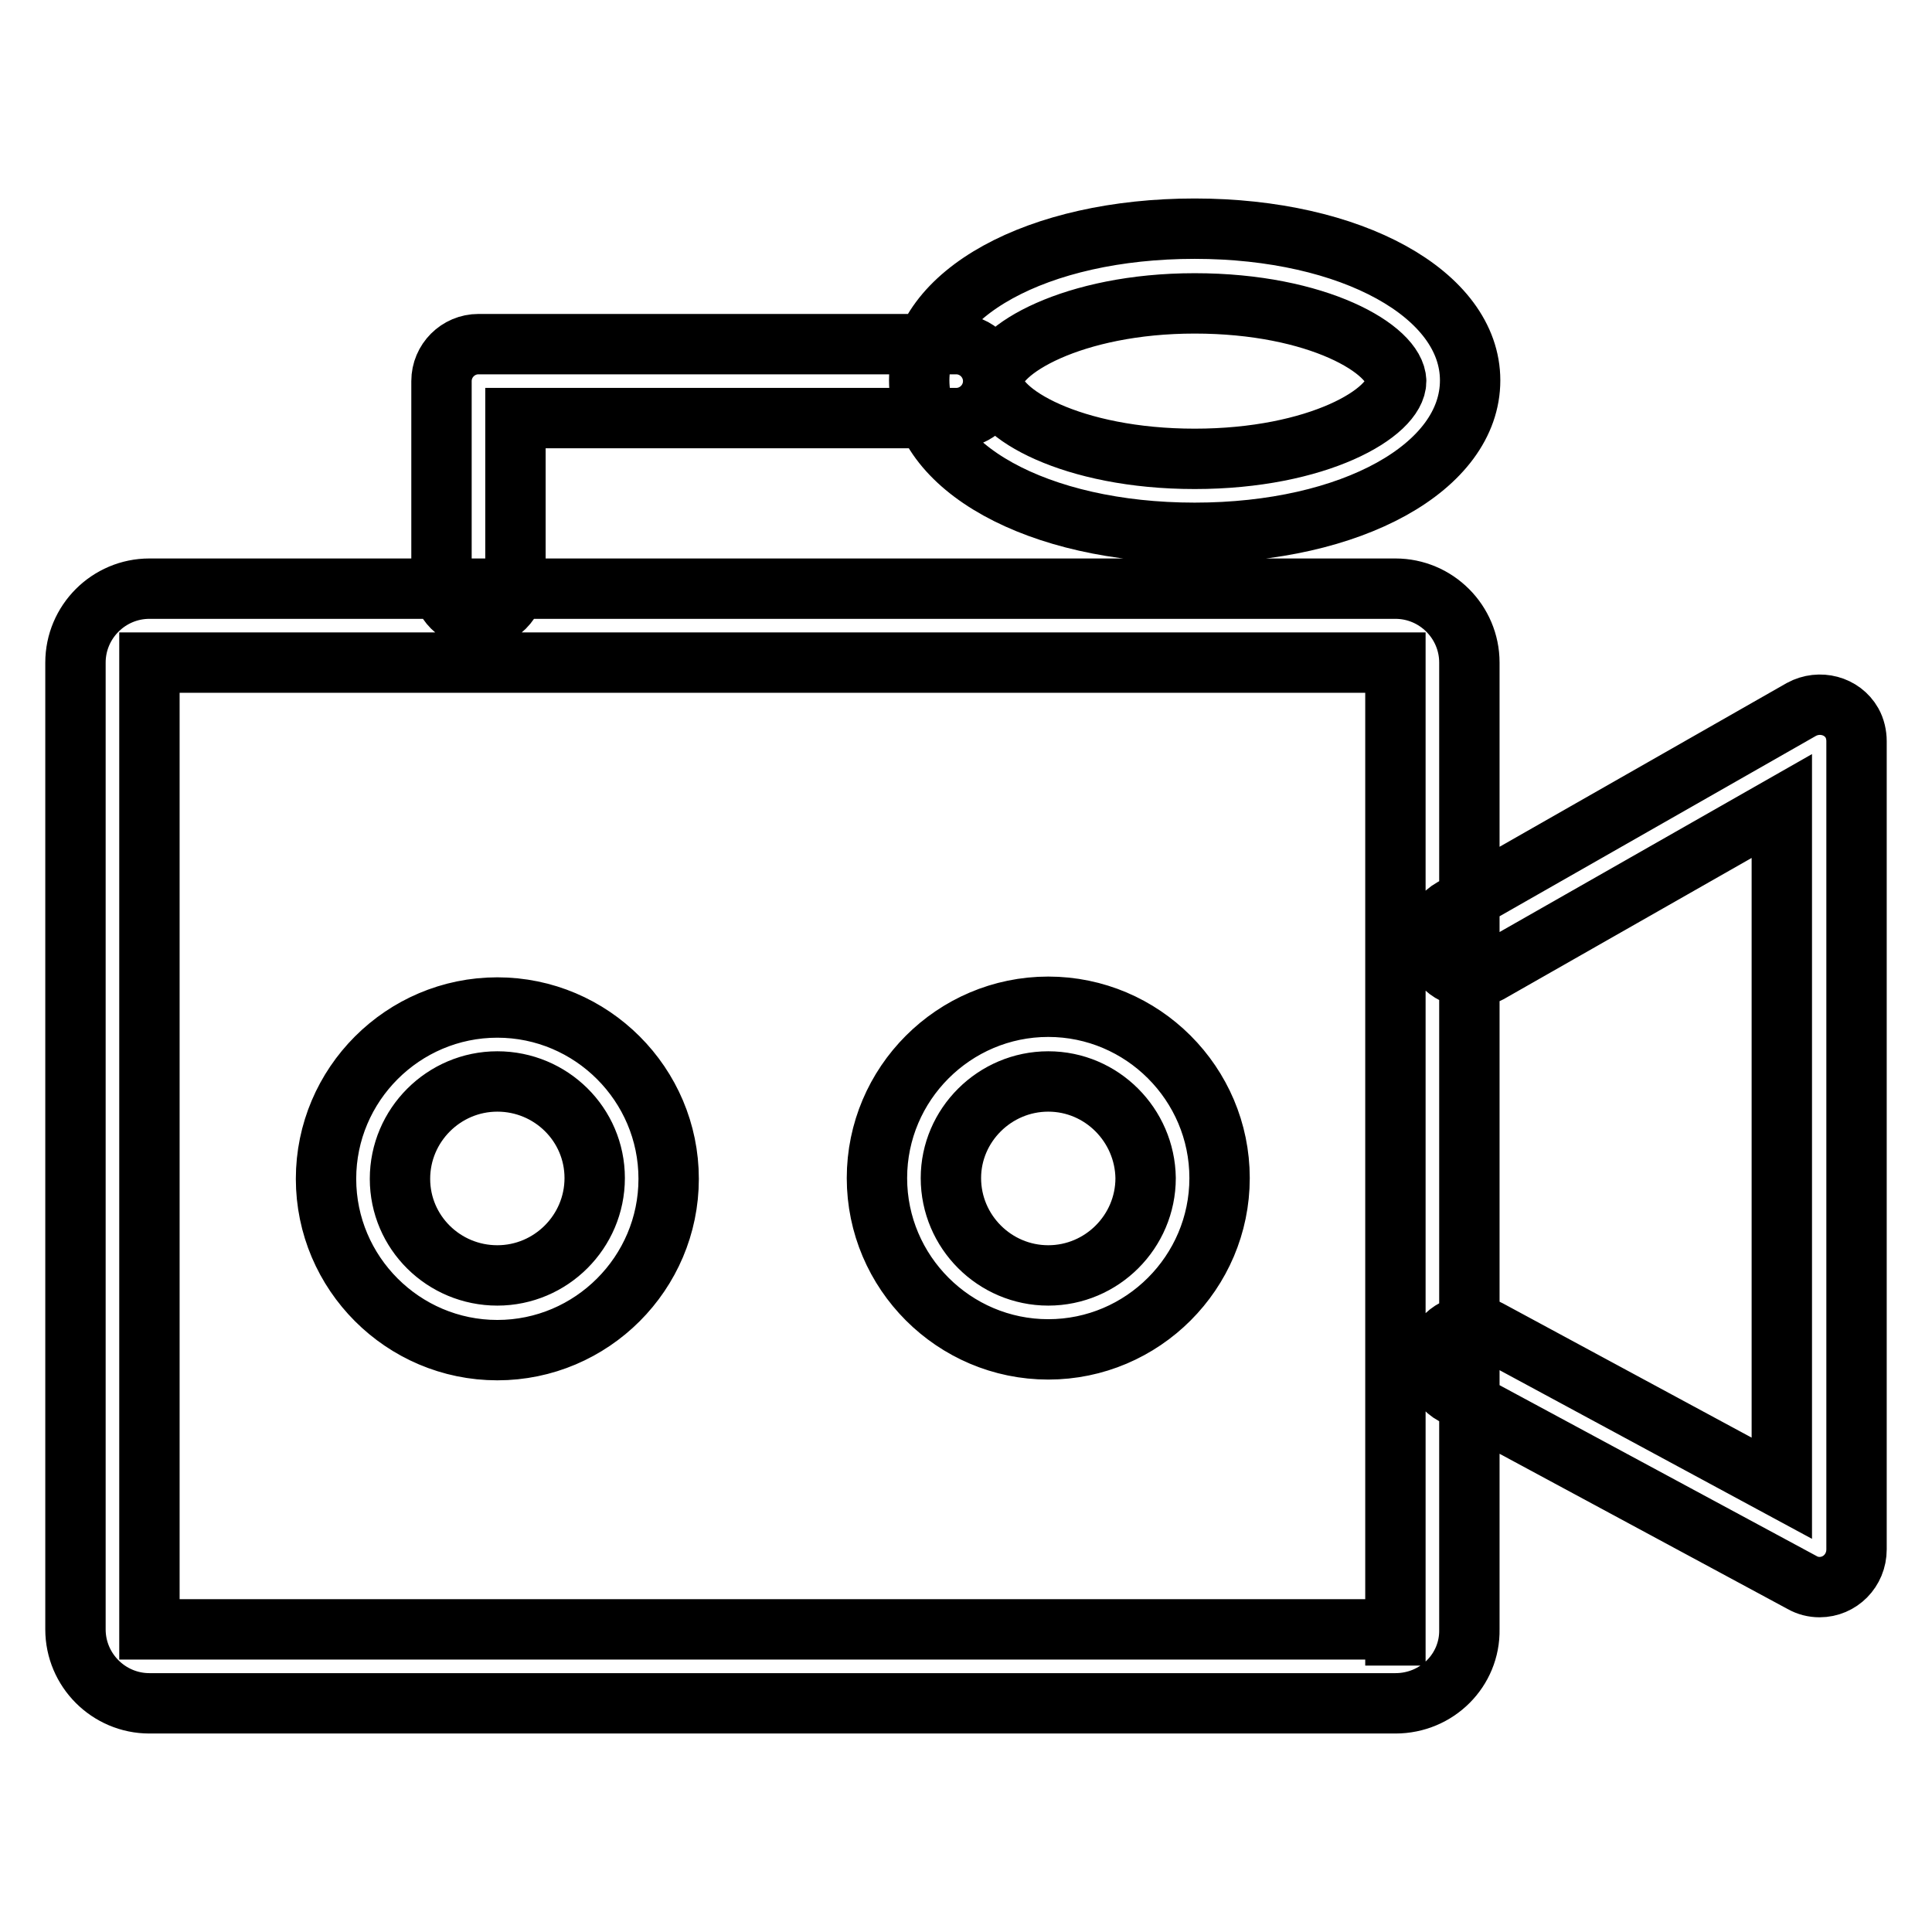 <?xml version="1.0" encoding="utf-8"?>
<!-- Svg Vector Icons : http://www.onlinewebfonts.com/icon -->
<!DOCTYPE svg PUBLIC "-//W3C//DTD SVG 1.1//EN" "http://www.w3.org/Graphics/SVG/1.1/DTD/svg11.dtd">
<svg version="1.1" xmlns="http://www.w3.org/2000/svg" xmlns:xlink="http://www.w3.org/1999/xlink" x="0px" y="0px" viewBox="0 0 256 256" enable-background="new 0 0 256 256" xml:space="preserve">
<g> <path stroke-width="8" fill-opacity="0" stroke="#000000"  d="M184.9,225.7H19.8c-5.4,0-9.8-4.4-9.8-9.8V87.8c0-5.4,4.4-9.8,9.8-9.8h165.1c5.4,0,9.8,4.4,9.8,9.8v128.1 C194.8,221.3,190.4,225.7,184.9,225.7L184.9,225.7z M184.9,215.8v4.9V215.8z M19.8,87.8v128.1h165.1l0-128.1H19.8z M241.1,210.3 c-0.8,0-1.6-0.2-2.3-0.6l-46.2-24.9c-2.4-1.3-3.2-4.3-1.9-6.7c1.3-2.3,4.2-3.2,6.5-1.9l38.9,21v-90.4l-38.8,22.1 c-2.4,1.3-5.4,0.5-6.7-1.8c-1.3-2.4-0.5-5.4,1.8-6.7l0,0L238.7,94c2.4-1.3,5.4-0.5,6.7,1.8c0.4,0.7,0.6,1.6,0.6,2.4v107.1 C246,208.1,243.8,210.3,241.1,210.3L241.1,210.3z M138.9,178.8c-12.5,0-22.7-10.2-22.7-22.7s10.2-22.7,22.7-22.7 s22.7,10.2,22.7,22.7S151.4,178.8,138.9,178.8z M138.9,143.3c-7.1,0-12.9,5.8-12.9,12.8c0,7.1,5.8,12.9,12.9,12.9 c7.1,0,12.9-5.8,12.9-12.9C151.7,149.1,146,143.3,138.9,143.3z M65.9,178.9c-12.5,0-22.7-10.2-22.7-22.7 c0-12.5,10.2-22.7,22.7-22.7c12.5,0,22.7,10.2,22.7,22.7C88.6,168.7,78.4,178.9,65.9,178.9z M65.9,143.3c-7.1,0-12.9,5.8-12.9,12.9 S58.8,169,65.9,169s12.9-5.8,12.9-12.9S73,143.3,65.9,143.3z M63.4,81.9c-2.7,0-4.9-2.2-4.9-4.9l0,0V50.5c0-2.7,2.2-4.9,4.9-4.9 h63.3c2.7,0,4.9,2.2,4.9,4.9c0,2.7-2.2,4.9-4.9,4.9H68.3V77C68.3,79.7,66.1,81.9,63.4,81.9L63.4,81.9z M158.3,70.6 c-20.8,0-36.5-8.7-36.5-20.2c0-11.5,15.7-20.1,36.5-20.1c20.8,0,36.5,8.7,36.5,20.1C194.8,61.9,179.1,70.6,158.3,70.6z M158.3,40.2 c-16.1,0-26.7,6.2-26.7,10.3c0,4.2,10.4,10.3,26.7,10.3c16.3,0,26.7-6.1,26.7-10.3C184.9,46.3,174.6,40.2,158.3,40.2z"/></g>
</svg>